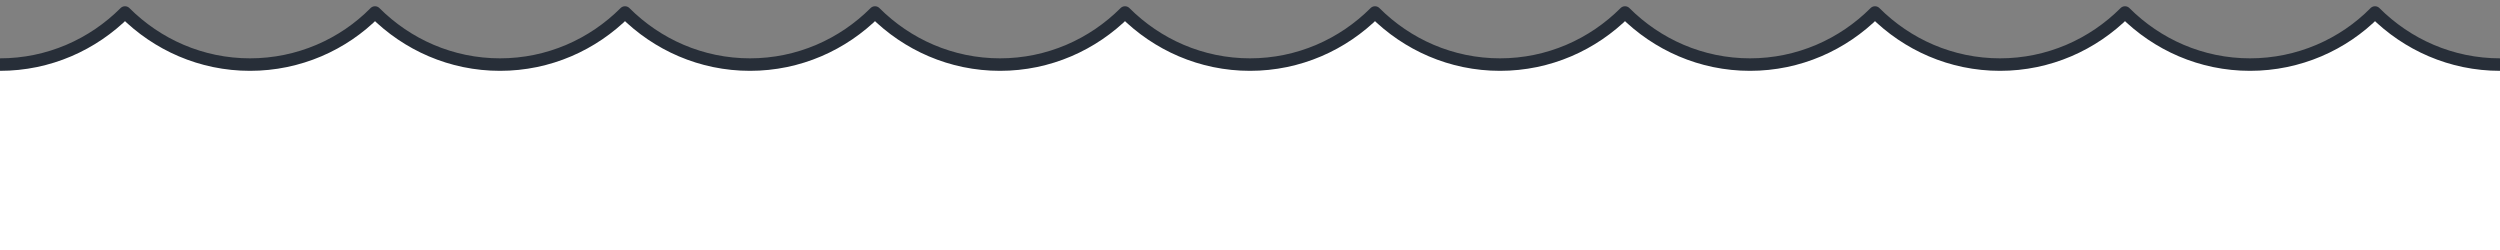 <?xml version="1.0" encoding="utf-8"?>
<!-- Generator: Adobe Illustrator 21.1.0, SVG Export Plug-In . SVG Version: 6.00 Build 0)  -->
<svg version="1.1" id="Layer_1" xmlns="http://www.w3.org/2000/svg" xmlns:xlink="http://www.w3.org/1999/xlink" x="0px" y="0px"
	 viewBox="0 0 600 60" style="enable-background:new 0 0 600 60;" xml:space="preserve">
<rect x="0" y="0" width="600" height="60" fill="#808080" stroke="none"/>
<style type="text/css">
	.st0{fill:#FFFFFF;}
	.st1{fill:none;stroke:#272E38;stroke-width:3;stroke-linejoin:round;stroke-miterlimit:10;}
</style>
<path class="st0" d="M570,3c-7.6,7.7-18.3,12.5-30,12.5S517.7,10.7,510,3c-7.7,7.7-18.3,12.5-30,12.5S457.7,10.7,450,3
	c-7.7,7.7-18.3,12.5-30,12.5S397.7,10.7,390,3c-7.7,7.7-18.3,12.5-30,12.5S337.7,10.7,330,3c-7.7,7.7-18.3,12.5-30,12.5
	S277.7,10.7,270,3c-7.7,7.7-18.3,12.5-30,12.5S217.7,10.7,210,3c-7.7,7.7-18.3,12.5-30,12.5S157.7,10.7,150,3
	c-7.7,7.7-18.3,12.5-30,12.5S97.7,10.7,90,3c-7.6,7.7-18.3,12.5-30,12.5S37.7,10.7,30,3c-7.7,7.7-18.3,12.5-30,12.5V60h480h120V15.5
	C588.3,15.5,577.7,10.7,570,3z"/>
<title>wave</title>
<title>wave</title>
<path class="st1" d="M0,15.5c11.7,0,22.3-4.8,30-12.5c7.7,7.7,18.3,12.5,30,12.5S82.4,10.7,90,3l0,0l0,0c7.7,7.7,18.3,12.5,30,12.5
	s22.3-4.8,30-12.5l0,0c7.7,7.7,18.3,12.5,30,12.5s22.3-4.8,30-12.5c7.7,7.7,18.3,12.5,30,12.5s22.3-4.8,30-12.5
	c7.7,7.7,18.3,12.5,30,12.5s22.3-4.8,30-12.5c7.7,7.7,18.3,12.5,30,12.5s22.3-4.8,30-12.5c7.7,7.7,18.3,12.5,30,12.5
	s22.3-4.8,30-12.5c7.7,7.7,18.3,12.5,30,12.5s22.3-4.8,30-12.5c7.7,7.7,18.3,12.5,30,12.5s22.4-4.8,30-12.5l0,0l0,0
	c7.7,7.7,18.3,12.5,30,12.5"/>
</svg>
